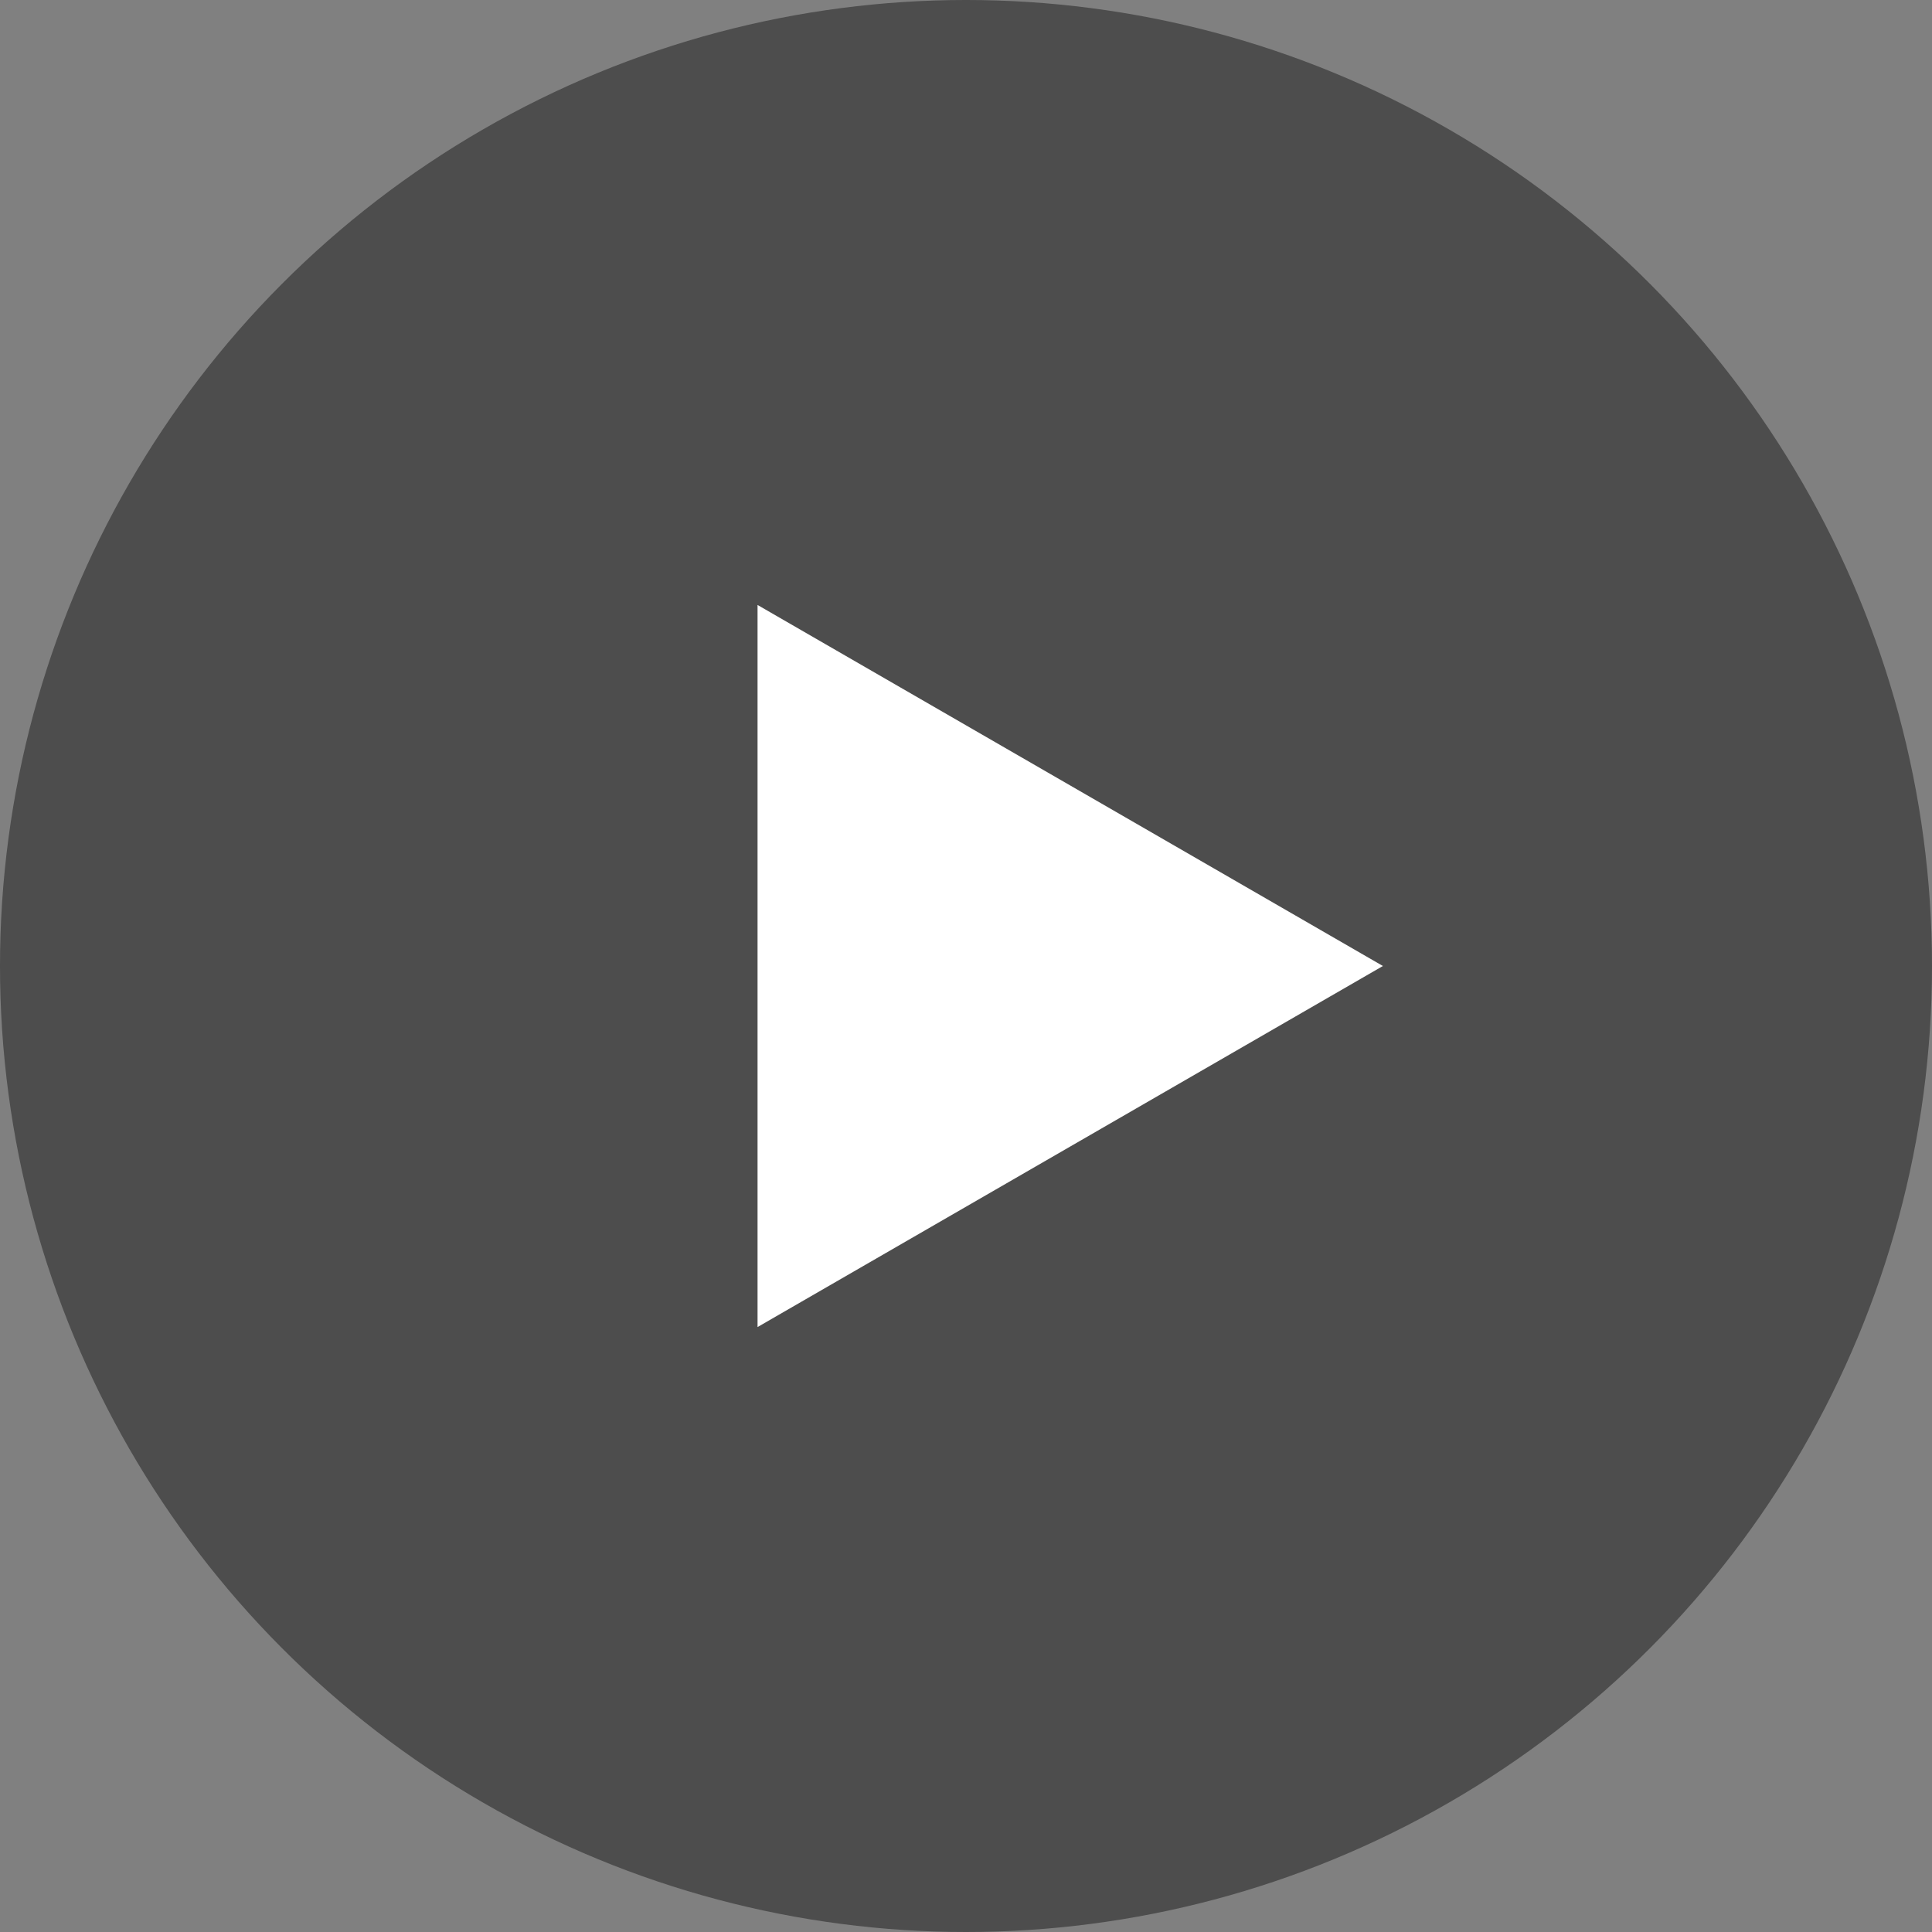 <?xml version="1.0" encoding="UTF-8"?> <svg xmlns="http://www.w3.org/2000/svg" width="95" height="95" viewBox="0 0 95 95" fill="none"><rect x="0" y="0" width="95" height="95" fill="#808080" stroke="none"/> <circle cx="47.5" cy="47.5" r="47.5" fill="black" fill-opacity="0.4"></circle> <path d="M68 47.5L37.25 65.254L37.25 29.747L68 47.5Z" fill="white"></path> </svg> 